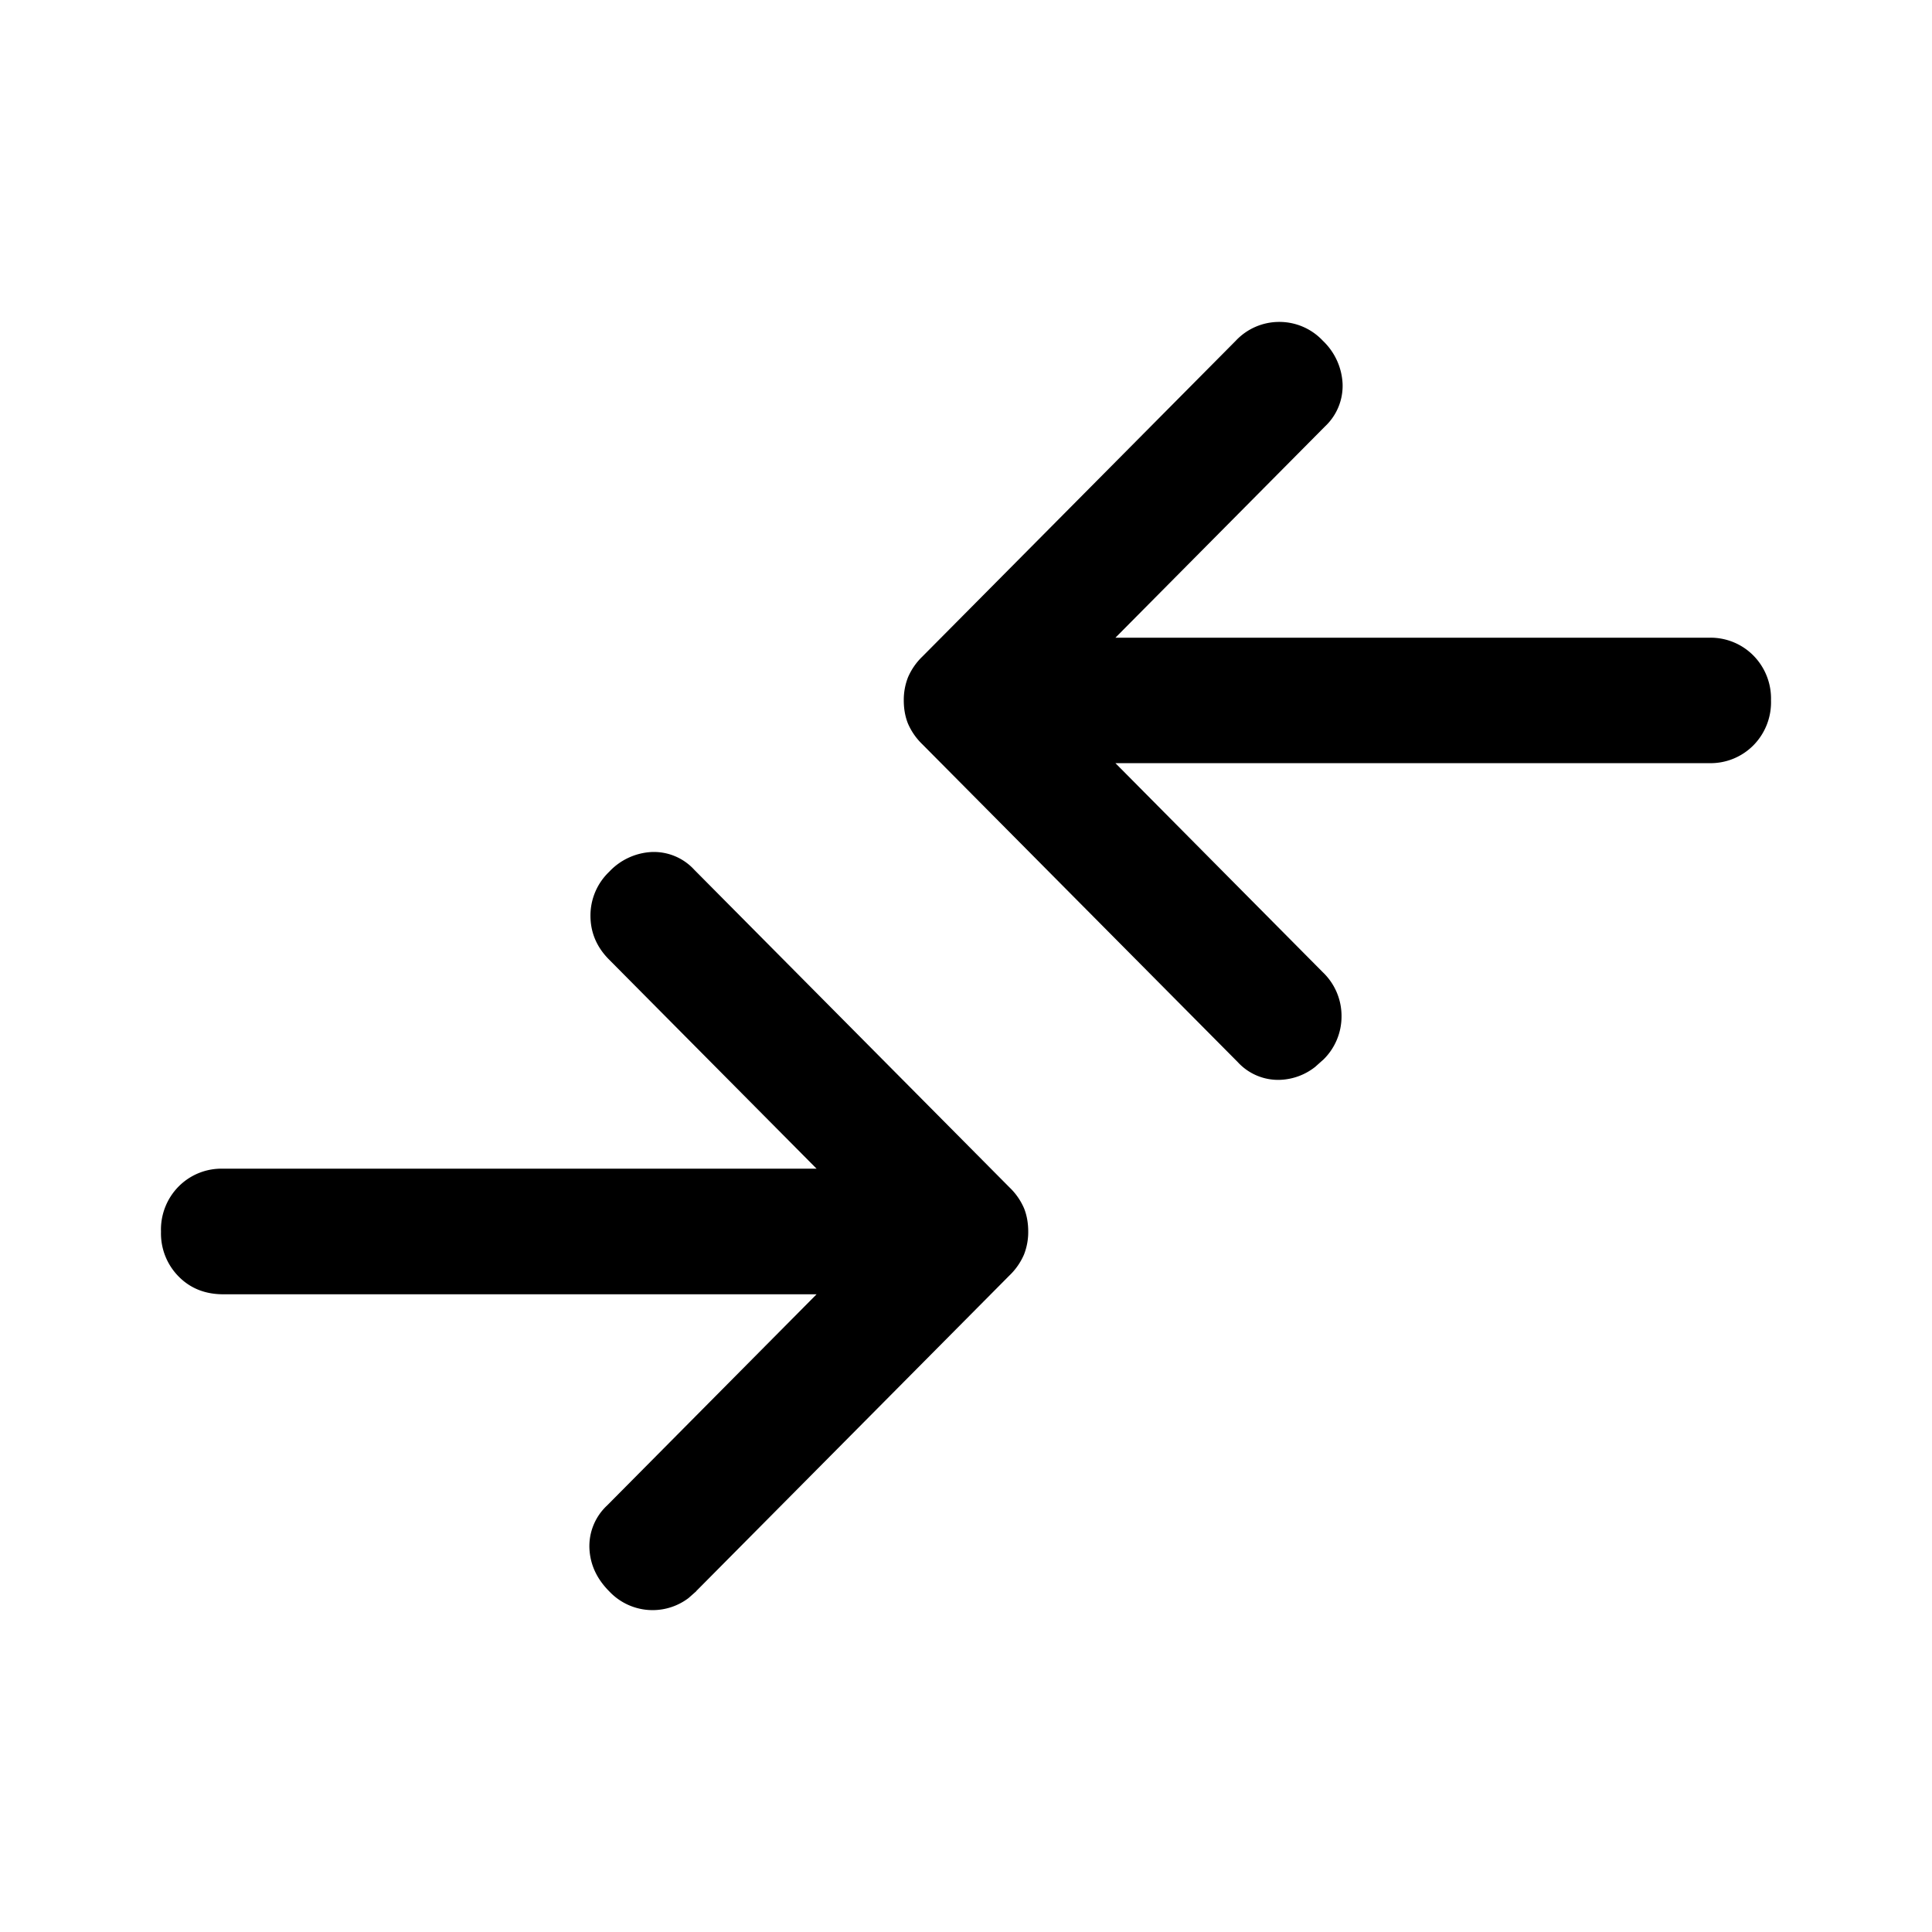 <svg viewBox="0 0 24 24"><path d="M16.433 13.169a.75.75 0 0 0 .232-.546.75.75 0 0 0-.232-.545L13.856 9.48h7.37a.748.748 0 0 0 .555-.221A.76.76 0 0 0 22 8.7a.76.76 0 0 0-.22-.558.748.748 0 0 0-.553-.22h-7.371l2.603-2.624a.69.69 0 0 0 .219-.533.787.787 0 0 0-.245-.532.739.739 0 0 0-.541-.234.739.739 0 0 0-.541.234l-3.892 3.922a.792.792 0 0 0-.18.26.768.768 0 0 0-.052.285c0 .104.017.2.051.286a.792.792 0 0 0 .18.26l3.918 3.948a.68.68 0 0 0 .529.22.746.746 0 0 0 .433-.161l.095-.085m-7.784 6.597 3.892-3.922a.792.792 0 0 0 .18-.26.768.768 0 0 0 .052-.285c0-.104-.017-.2-.051-.286a.792.792 0 0 0-.18-.26l-3.918-3.948a.68.68 0 0 0-.529-.22.776.776 0 0 0-.528.246.75.75 0 0 0-.232.546c0 .207.077.39.232.545l2.577 2.597h-7.37a.748.748 0 0 0-.555.221A.76.76 0 0 0 2 15.3a.76.76 0 0 0 .22.558c.145.147.33.22.553.22h7.371l-2.603 2.624a.69.69 0 0 0-.219.533c.009.199.09.376.245.532a.739.739 0 0 0 .987.084l.095-.084"/></svg>